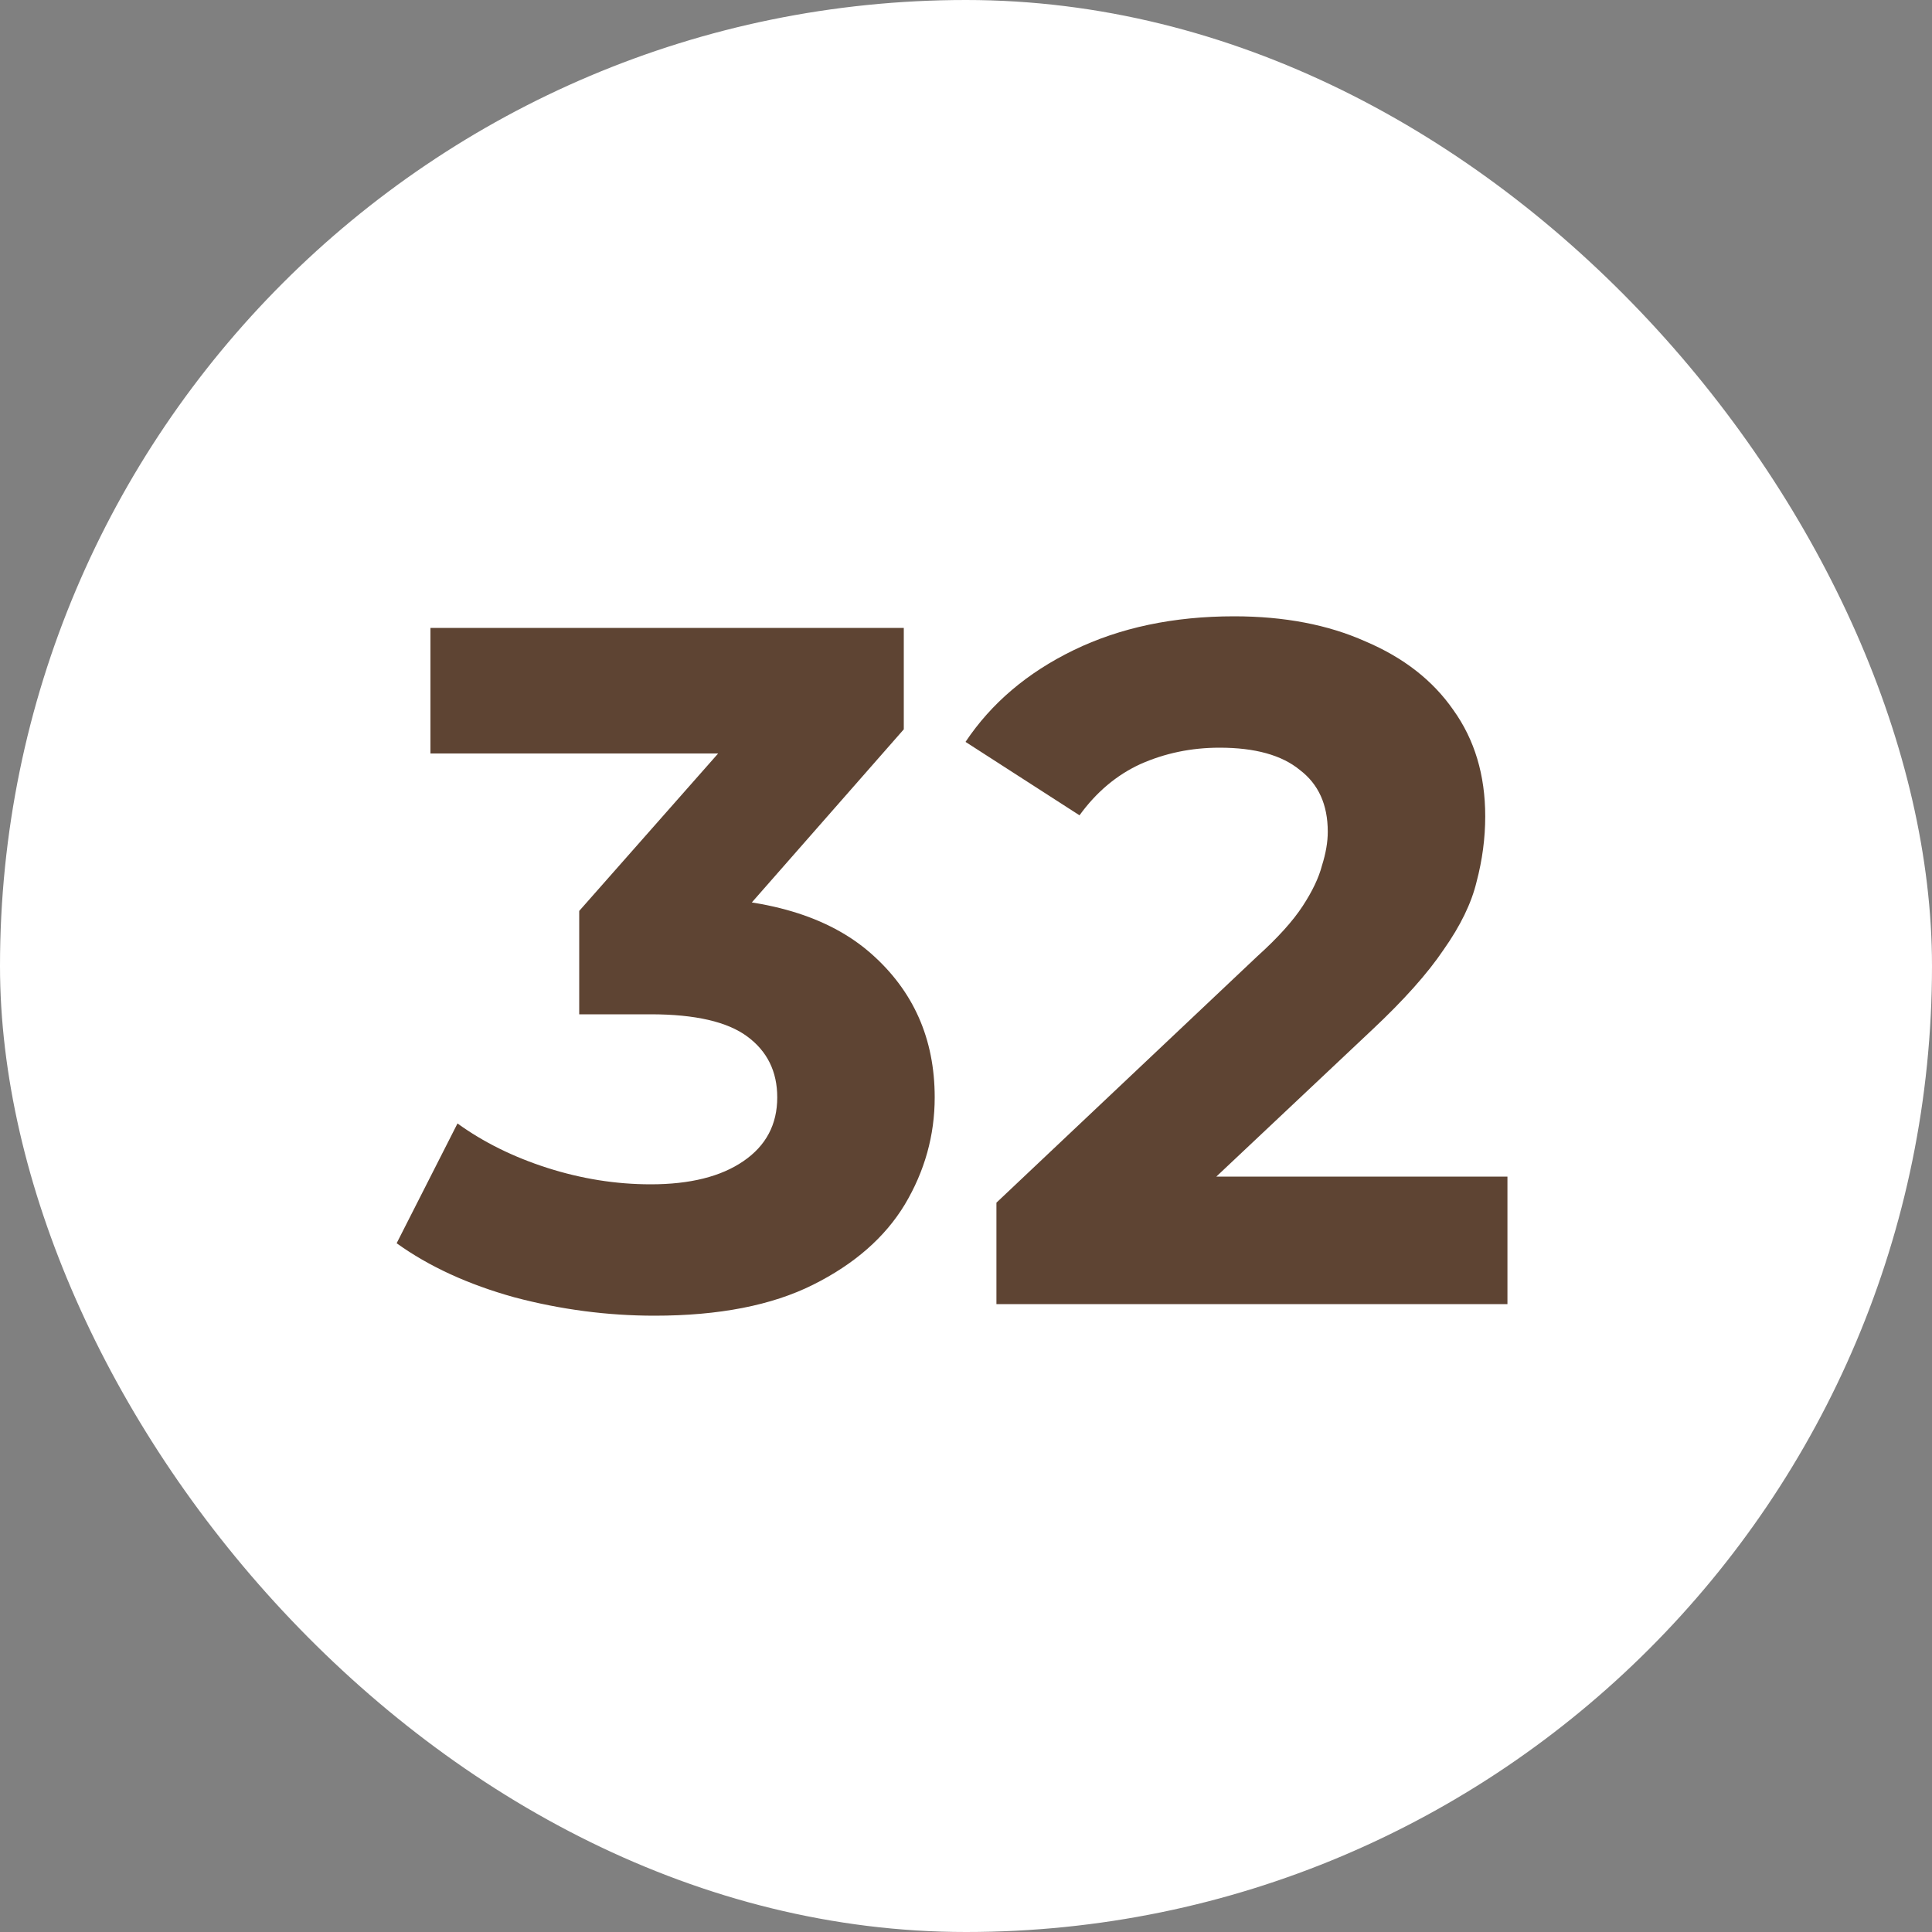 <?xml version="1.0" encoding="UTF-8"?> <svg xmlns="http://www.w3.org/2000/svg" width="20" height="20" viewBox="0 0 20 20" fill="none"><rect x="0" y="0" width="20" height="20" fill="#808080" stroke="none"/><rect width="20" height="20" rx="10" fill="white"></rect><path d="M6.776 13.62C6.29 13.62 5.806 13.557 5.326 13.43C4.846 13.297 4.44 13.11 4.106 12.87L4.736 11.63C5.003 11.823 5.313 11.977 5.666 12.09C6.02 12.203 6.376 12.26 6.736 12.26C7.143 12.26 7.463 12.18 7.696 12.02C7.93 11.86 8.046 11.64 8.046 11.36C8.046 11.093 7.943 10.883 7.736 10.73C7.53 10.577 7.196 10.5 6.736 10.5H5.996V9.43L7.946 7.22L8.126 7.8H4.456V6.5H9.356V7.55L7.416 9.76L6.596 9.29H7.066C7.926 9.29 8.576 9.483 9.016 9.87C9.456 10.257 9.676 10.753 9.676 11.36C9.676 11.753 9.573 12.123 9.366 12.47C9.16 12.81 8.843 13.087 8.416 13.3C7.99 13.513 7.443 13.62 6.776 13.62ZM10.315 13.5V12.45L13.015 9.9C13.229 9.707 13.385 9.533 13.485 9.38C13.585 9.227 13.652 9.087 13.685 8.96C13.725 8.833 13.745 8.717 13.745 8.61C13.745 8.33 13.649 8.117 13.455 7.97C13.269 7.817 12.992 7.74 12.625 7.74C12.332 7.74 12.059 7.797 11.805 7.91C11.559 8.023 11.349 8.2 11.175 8.44L9.995 7.68C10.262 7.28 10.635 6.963 11.115 6.73C11.595 6.497 12.149 6.38 12.775 6.38C13.295 6.38 13.749 6.467 14.135 6.64C14.529 6.807 14.832 7.043 15.045 7.35C15.265 7.657 15.375 8.023 15.375 8.45C15.375 8.677 15.345 8.903 15.285 9.13C15.232 9.35 15.119 9.583 14.945 9.83C14.779 10.077 14.532 10.353 14.205 10.66L11.965 12.77L11.655 12.18H15.605V13.5H10.315Z" fill="#5E4433"></path></svg> 